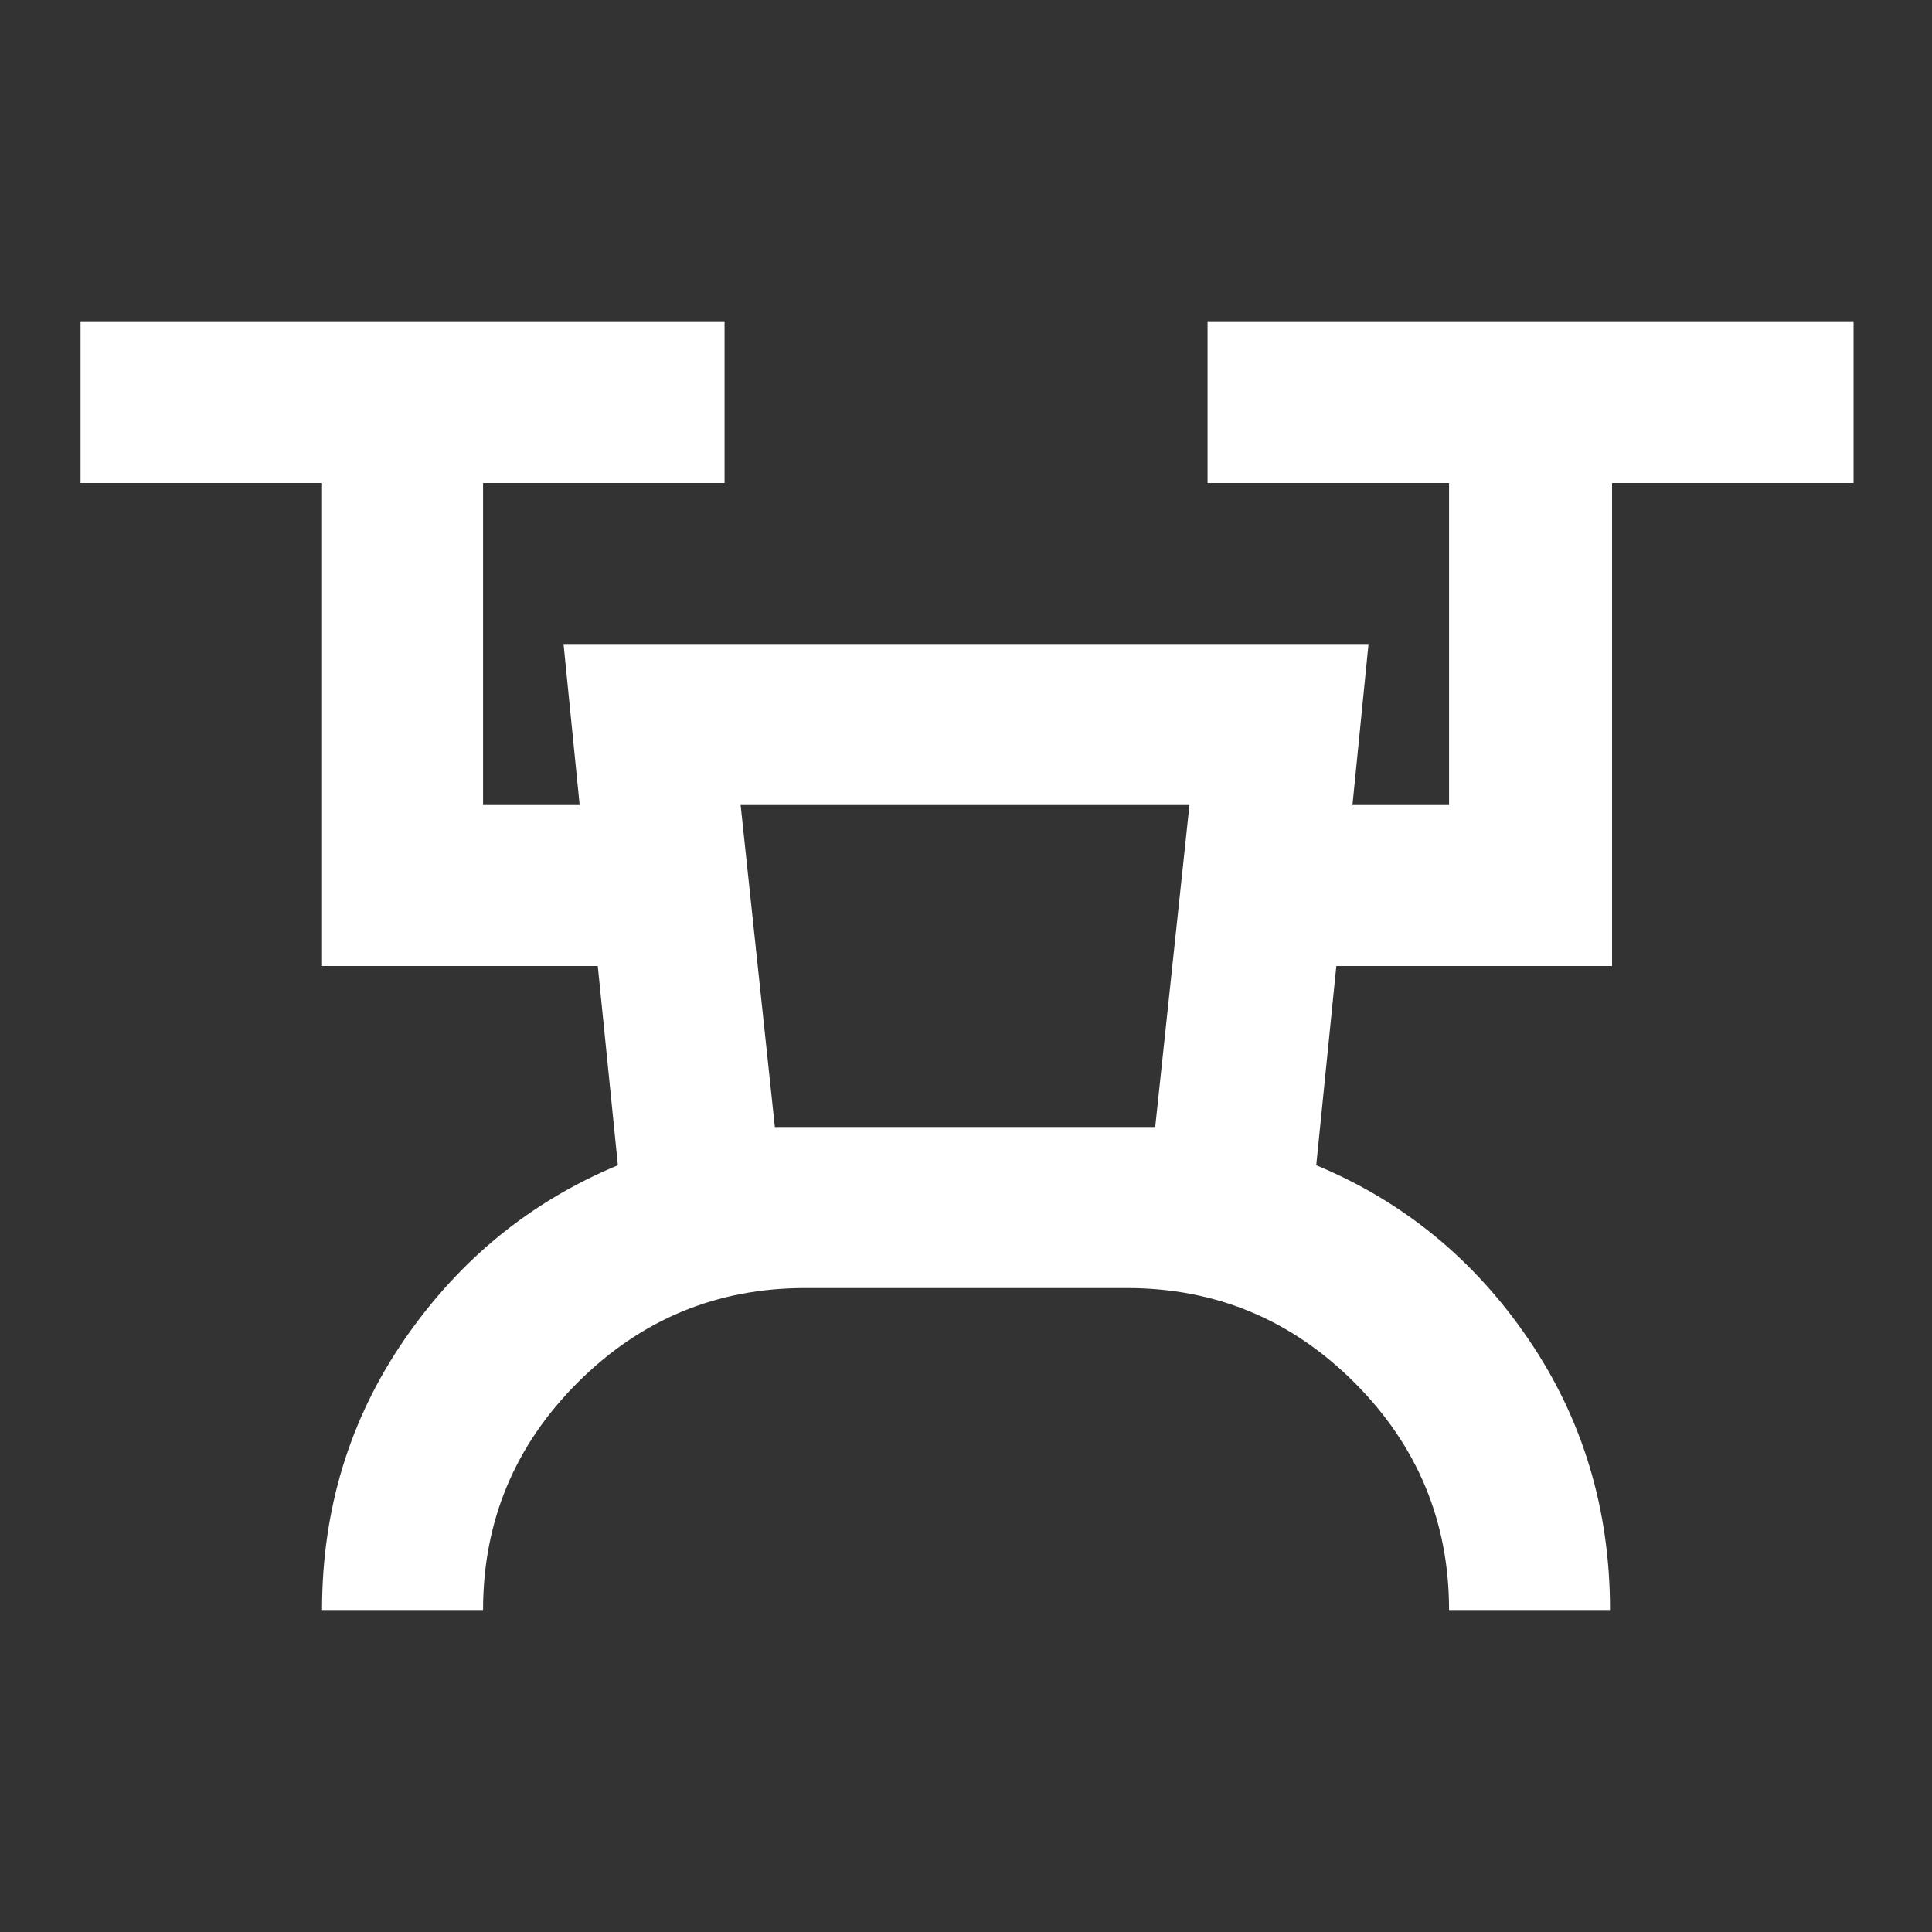 <svg width="32" height="32" viewBox="0 0 32 32" fill="none" xmlns="http://www.w3.org/2000/svg">
<rect x="0" y="0" width="32" height="32" fill="#333333" stroke="none"/>
<mask id="mask0_2039_710" style="mask-type:alpha" maskUnits="userSpaceOnUse" x="0" y="0" width="32" height="32">
<rect width="32" height="32" fill="#D9D9D9"/>
</mask>
<g mask="url(#mask0_2039_710)">
<path d="M5.334 26.667C5.334 25 5.79 23.506 6.701 22.183C7.612 20.861 8.79 19.9 10.234 19.3L9.901 16H5.334V8H1.334V5.333H12.001V8H8.001V13.334H9.601L9.334 10.667H22.667L22.401 13.334H24.001V8H20.001V5.333H30.701V8H26.701V16H22.134L21.801 19.3C23.245 19.9 24.417 20.861 25.317 22.183C26.217 23.506 26.667 25 26.667 26.667H24.001C24.001 25.2 23.478 23.945 22.434 22.9C21.39 21.856 20.134 21.334 18.667 21.334H13.334C11.867 21.334 10.612 21.856 9.567 22.9C8.523 23.945 8.001 25.2 8.001 26.667H5.334ZM12.834 18.667H19.134L19.701 13.334H12.267L12.834 18.667Z" fill="white"/>
</g>
</svg>
